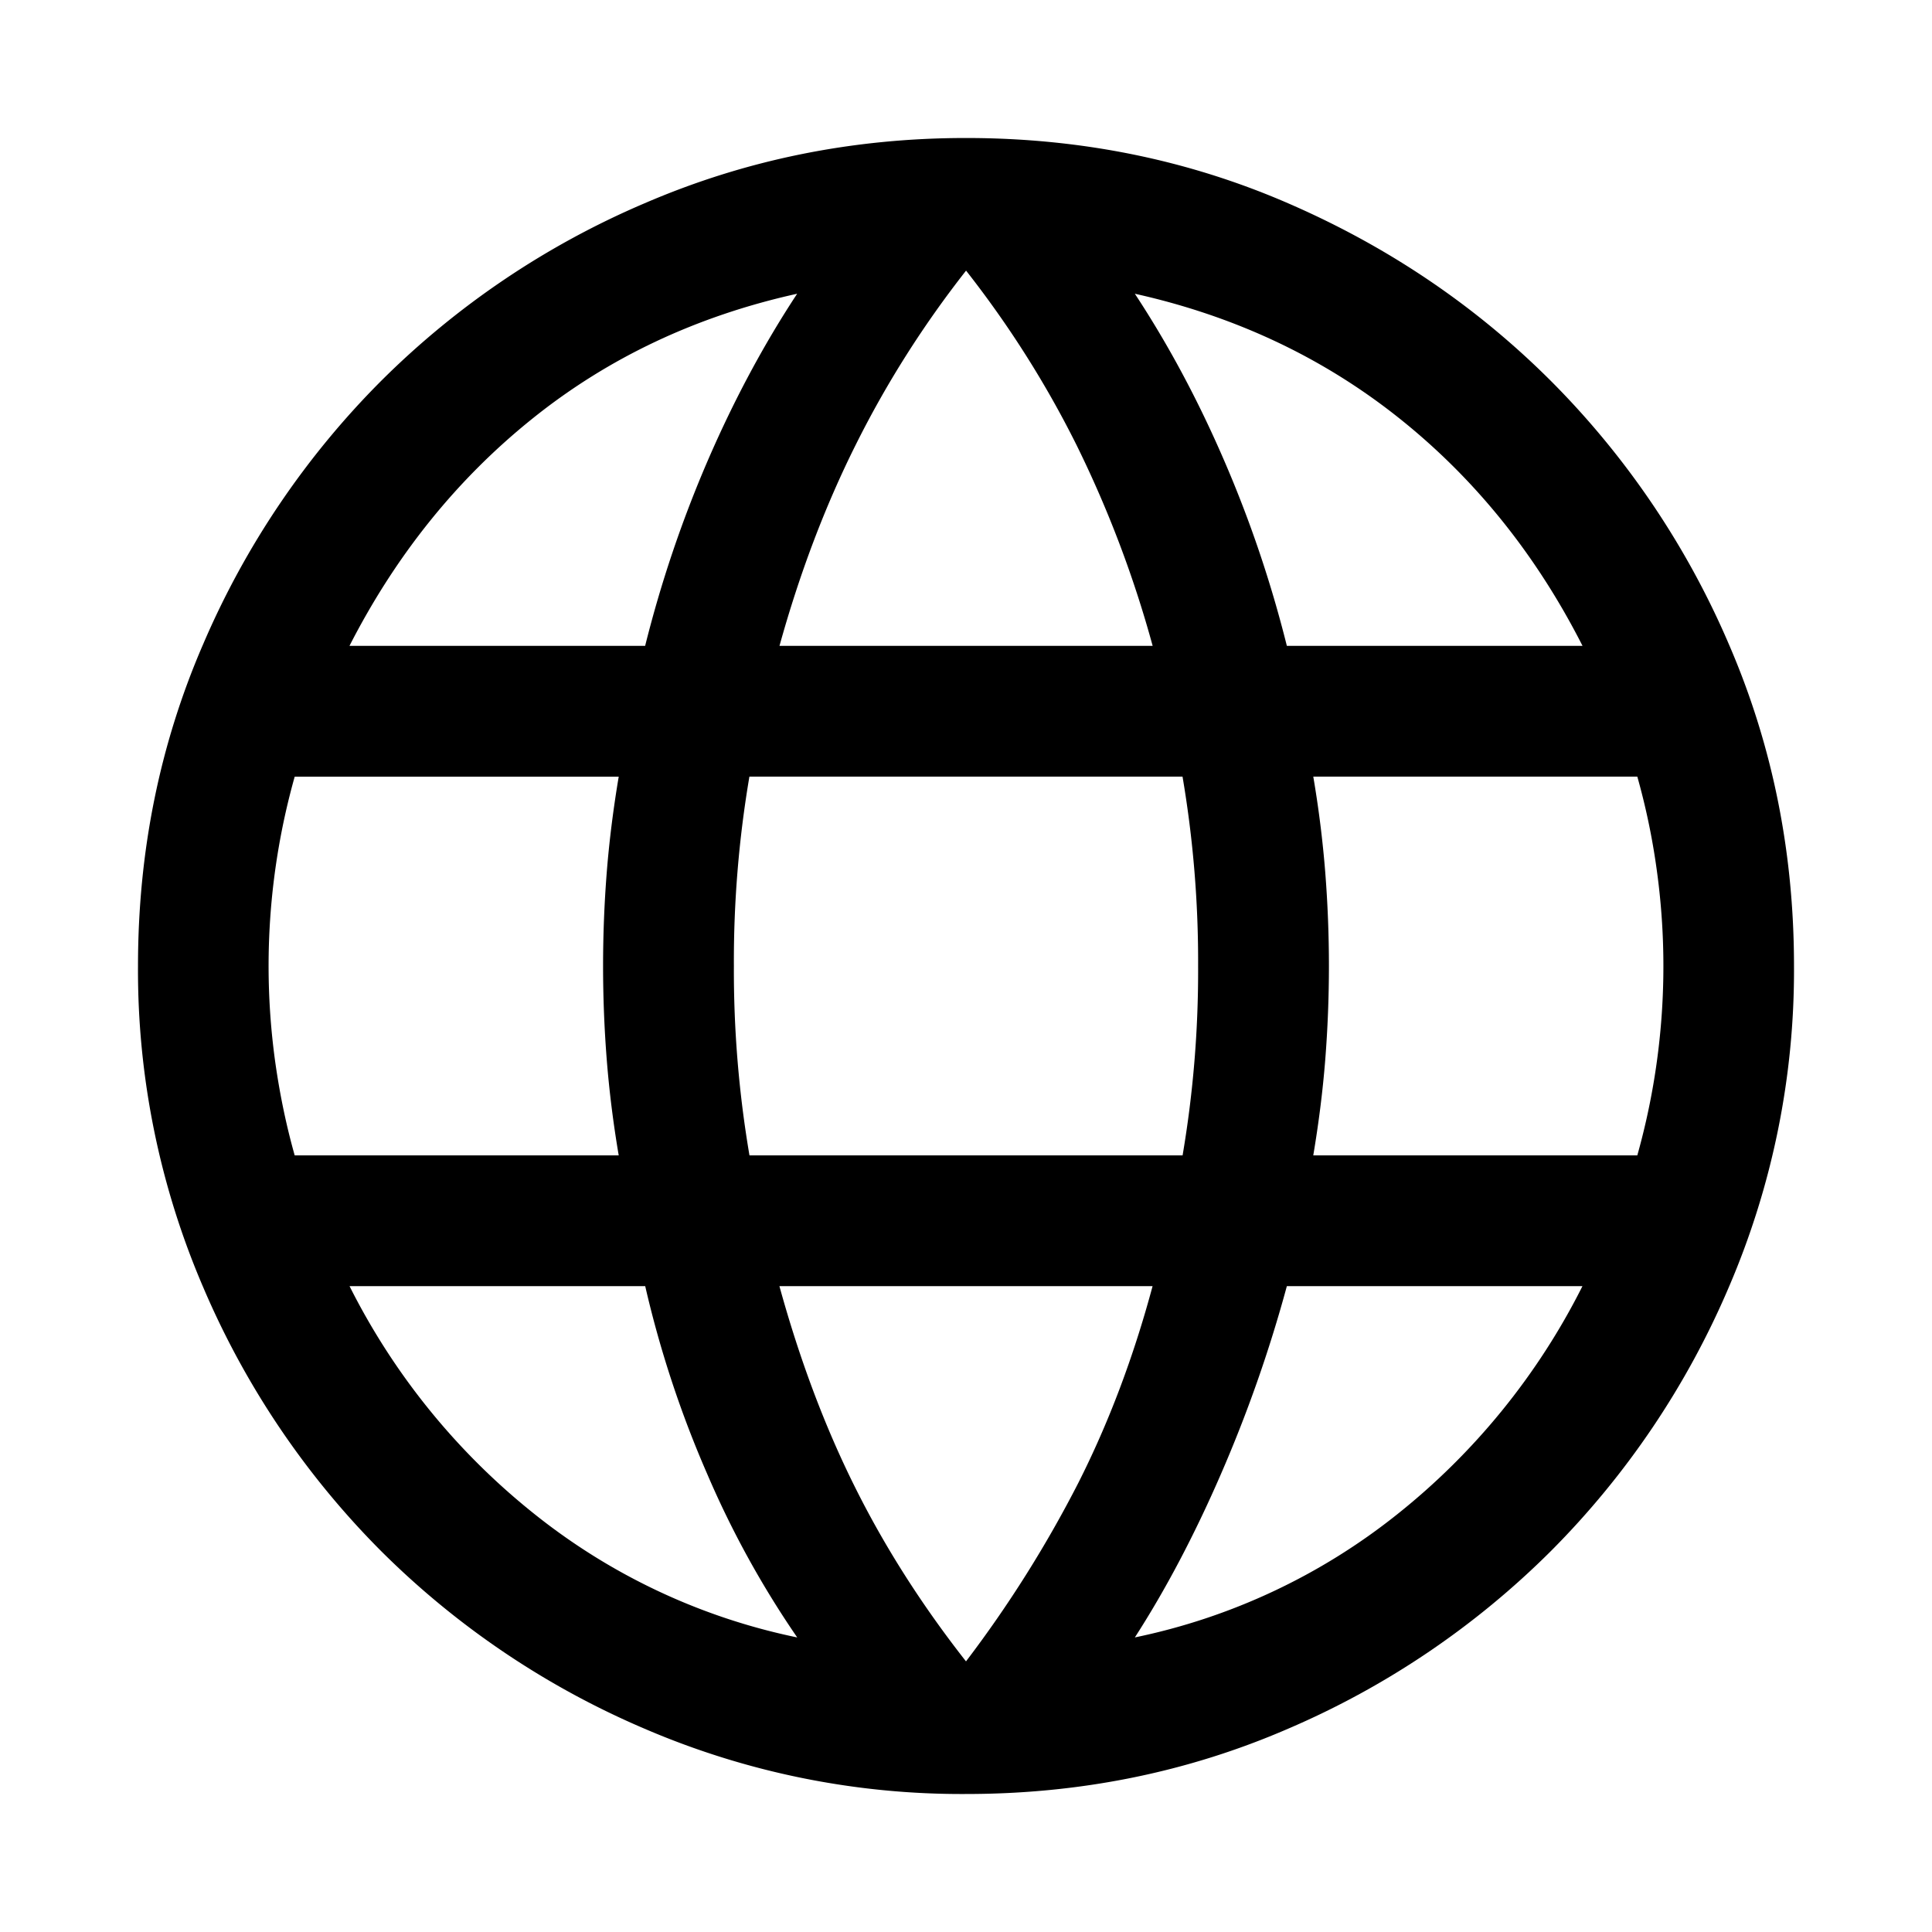 <svg width="28" height="28" fill="none" xmlns="http://www.w3.org/2000/svg"><path d="M14 26a11.62 11.62 0 0 1-4.658-.946 12.166 12.166 0 0 1-3.82-2.576 12.165 12.165 0 0 1-2.576-3.82A11.619 11.619 0 0 1 2 14c0-1.658.315-3.214.946-4.668a12.197 12.197 0 0 1 2.576-3.81 12.166 12.166 0 0 1 3.82-2.576C10.802 2.316 12.355 2 14 2c1.658 0 3.214.315 4.668.946 1.453.63 2.723 1.49 3.81 2.576a12.197 12.197 0 0 1 2.576 3.81c.63 1.454.946 3.01.946 4.668a11.62 11.62 0 0 1-.946 4.658 12.166 12.166 0 0 1-2.576 3.82 12.196 12.196 0 0 1-3.81 2.576c-1.454.63-3.01.946-4.668.946Zm0-1.922a17.254 17.254 0 0 0 1.628-2.587c.44-.87.799-1.82 1.076-2.851h-5.408c.293 1.064.656 2.03 1.089 2.9.432.87.97 1.716 1.615 2.538Zm-2.446-.347a13.704 13.704 0 0 1-1.305-2.37 15.497 15.497 0 0 1-.898-2.721H5.066a9.902 9.902 0 0 0 2.684 3.306 9.018 9.018 0 0 0 3.804 1.785Zm4.892 0a9.018 9.018 0 0 0 3.804-1.785 9.902 9.902 0 0 0 2.684-3.306H18.65a19.846 19.846 0 0 1-.96 2.734c-.385.885-.8 1.67-1.243 2.357ZM4.271 16.745h4.696c-.08-.47-.137-.93-.173-1.381a17.335 17.335 0 0 1 0-2.728c.036-.451.094-.911.173-1.38H4.271a10.132 10.132 0 0 0-.28 4.151c.066.463.159.909.28 1.338Zm6.59 0h6.278A15.956 15.956 0 0 0 17.364 14a15.956 15.956 0 0 0-.226-2.745h-6.277A15.956 15.956 0 0 0 10.636 14a15.956 15.956 0 0 0 .226 2.745Zm8.172 0h4.696a10.138 10.138 0 0 0 .28-4.151 9.949 9.949 0 0 0-.28-1.339h-4.696c.08.47.137.93.173 1.381a17.325 17.325 0 0 1 0 2.728c-.036.451-.094.911-.173 1.38ZM18.65 9.36h4.285c-.675-1.328-1.564-2.43-2.666-3.306-1.102-.876-2.376-1.475-3.822-1.797.484.735.915 1.539 1.292 2.412.378.873.681 1.77.911 2.691Zm-7.353 0h5.408a16.254 16.254 0 0 0-1.107-2.918c-.444-.89-.977-1.73-1.597-2.52-.62.79-1.153 1.63-1.597 2.52-.445.89-.814 1.862-1.107 2.918Zm-6.23 0H9.35c.23-.921.533-1.818.91-2.691.378-.873.809-1.677 1.293-2.412-1.454.322-2.73.923-3.828 1.803-1.099.88-1.985 1.98-2.66 3.3Z" fill="#000"/></svg>